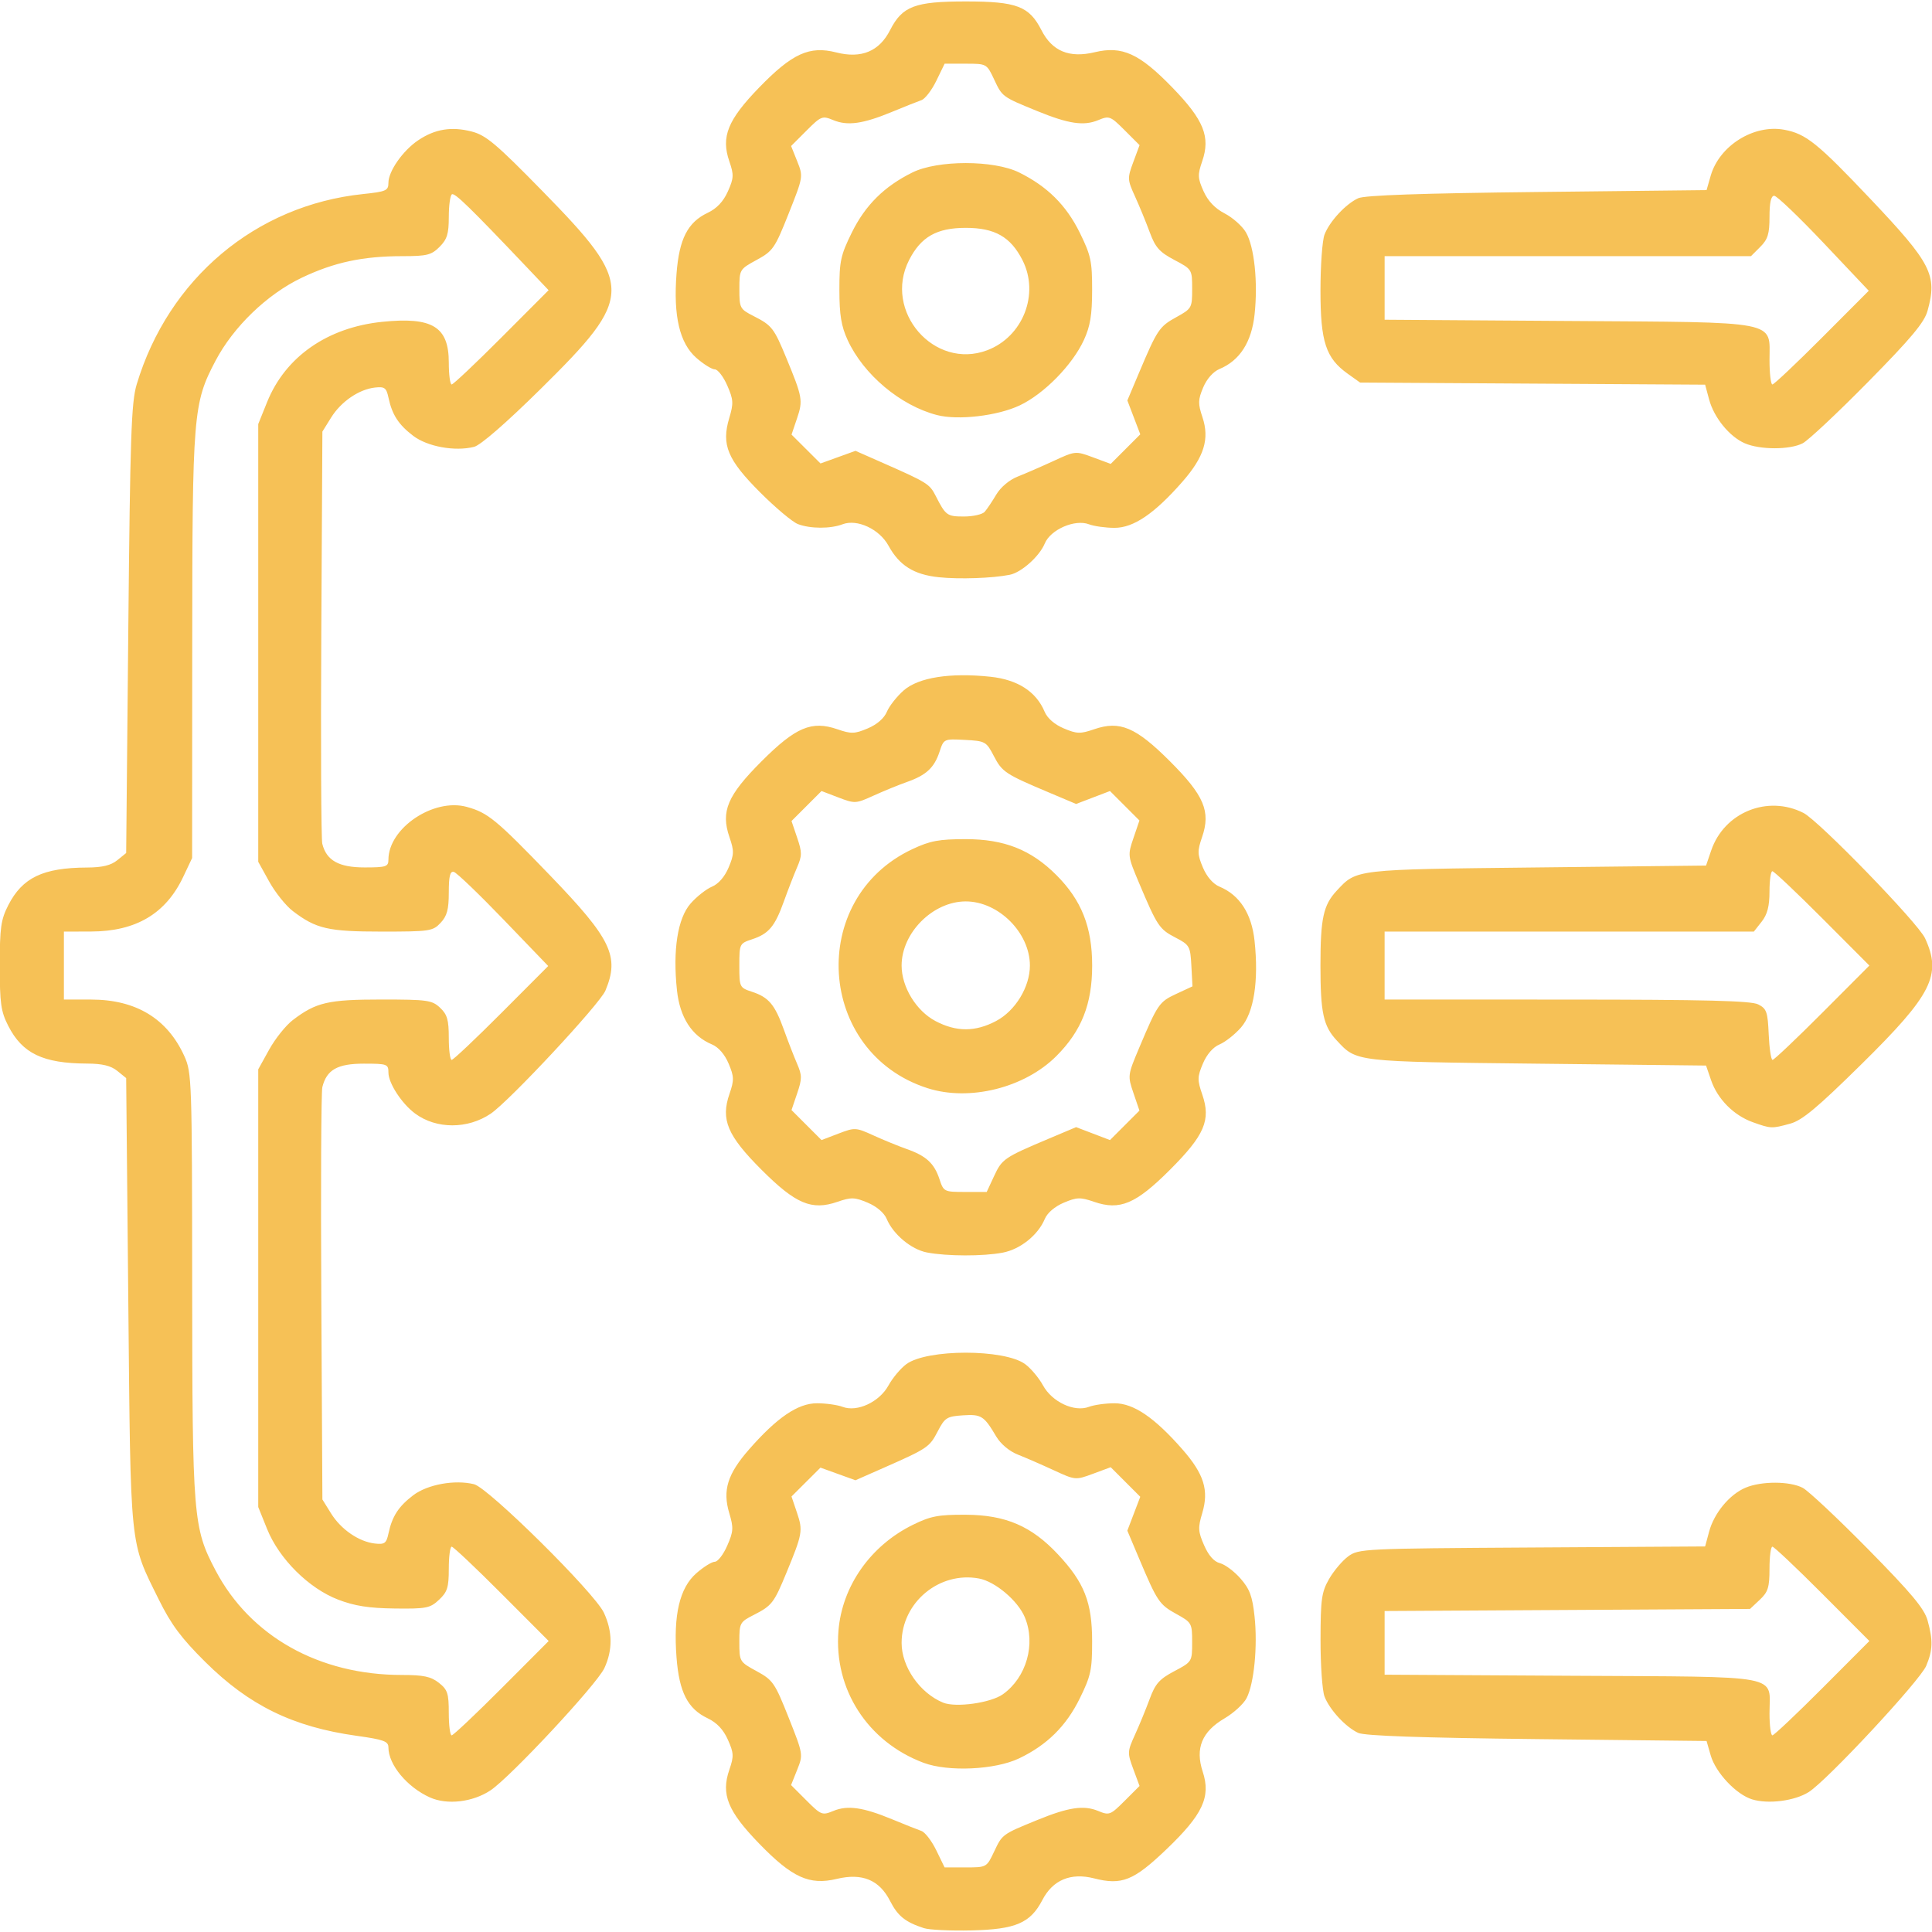<?xml version="1.0" encoding="UTF-8" standalone="no"?>
<!-- Created with Inkscape (http://www.inkscape.org/) -->

<svg
   version="1.1"
   id="svg1"
   width="512"
   height="512"
   viewBox="0 0 512 512"
   sodipodi:docname="parallelization.svg"
   inkscape:version="1.4 (86a8ad7, 2024-10-11)"
   xmlns:inkscape="http://www.inkscape.org/namespaces/inkscape"
   xmlns:sodipodi="http://sodipodi.sourceforge.net/DTD/sodipodi-0.dtd"
   xmlns="http://www.w3.org/2000/svg"
   xmlns:svg="http://www.w3.org/2000/svg">
  <defs
     id="defs1" />
  <sodipodi:namedview
     id="namedview1"
     pagecolor="#ffffff"
     bordercolor="#000000"
     borderopacity="0.25"
     inkscape:showpageshadow="2"
     inkscape:pageopacity="0.0"
     inkscape:pagecheckerboard="0"
     inkscape:deskcolor="#d1d1d1"
     inkscape:zoom="1.5951335"
     inkscape:cx="199.66981"
     inkscape:cy="249.19545"
     inkscape:window-width="2560"
     inkscape:window-height="1373"
     inkscape:window-x="1791"
     inkscape:window-y="1096"
     inkscape:window-maximized="1"
     inkscape:current-layer="g1" />
  <g
     inkscape:groupmode="layer"
     inkscape:label="Image"
     id="g1">
    <path
       style="fill:#f6c156;fill-opacity:1"
       d="m 244.877,510.989 c -4.954,-1.607 -6.955,-3.212 -8.997,-7.215 -2.85,-5.587 -7.388,-7.464 -14.134,-5.846 -7.256,1.741 -11.815,-0.336 -20.577,-9.372 -8.331,-8.592 -10.129,-13.047 -7.889,-19.548 1.233,-3.578 1.19,-4.449 -0.392,-7.982 -1.199,-2.679 -2.935,-4.516 -5.348,-5.661 -5.296,-2.513 -7.547,-6.913 -8.255,-16.14 -0.863,-11.244 0.823,-18.41 5.245,-22.292 1.911,-1.678 4.117,-3.051 4.902,-3.051 0.785,0 2.264,-1.913 3.287,-4.25 1.653,-3.778 1.713,-4.739 0.54,-8.651 -1.81,-6.038 -0.466,-10.349 5.266,-16.889 7.417,-8.463 12.937,-12.21 17.989,-12.21 2.36,0 5.413,0.427 6.784,0.948 3.863,1.469 9.756,-1.284 12.163,-5.681 1.086,-1.983 3.213,-4.518 4.728,-5.635 5.492,-4.047 25.999,-4.047 31.491,0 1.515,1.116 3.643,3.652 4.728,5.635 2.407,4.397 8.301,7.149 12.163,5.681 1.371,-0.521 4.424,-0.948 6.784,-0.948 5.052,0 10.573,3.747 17.989,12.21 5.731,6.54 7.075,10.851 5.266,16.889 -1.167,3.895 -1.111,4.877 0.492,8.54 1.192,2.724 2.631,4.345 4.21,4.741 1.32,0.331 3.76,2.153 5.424,4.047 2.451,2.791 3.16,4.702 3.734,10.066 0.845,7.89 -0.122,17.805 -2.113,21.654 -0.789,1.526 -3.417,3.936 -5.839,5.356 -6.008,3.521 -7.821,7.945 -5.787,14.123 2.208,6.708 0.024,11.369 -9.668,20.629 -8.659,8.272 -11.787,9.524 -19.129,7.65 -6.172,-1.575 -10.934,0.417 -13.689,5.727 -3.176,6.122 -7.074,7.795 -18.804,8.069 -5.504,0.129 -11.159,-0.139 -12.566,-0.596 z m 18.584,-20.301 c 2.163,-4.597 2.116,-4.563 11.474,-8.383 8.269,-3.375 12.271,-3.966 16.103,-2.379 2.921,1.21 3.235,1.089 7.006,-2.681 l 3.948,-3.948 -1.659,-4.476 c -1.595,-4.304 -1.577,-4.654 0.457,-9.12 1.164,-2.554 2.917,-6.821 3.897,-9.481 1.483,-4.025 2.576,-5.256 6.512,-7.337 4.707,-2.488 4.73,-2.524 4.733,-7.675 0.003,-5.047 -0.101,-5.232 -4.209,-7.5 -4.497,-2.482 -5.044,-3.297 -9.855,-14.696 l -3.111,-7.371 1.714,-4.489 1.714,-4.489 -3.918,-3.918 -3.918,-3.918 -4.669,1.73 c -4.648,1.723 -4.695,1.718 -10.457,-0.943 -3.183,-1.47 -7.465,-3.334 -9.516,-4.142 -2.22,-0.874 -4.522,-2.808 -5.691,-4.779 -3.265,-5.506 -3.939,-5.933 -8.857,-5.611 -4.234,0.277 -4.766,0.618 -6.663,4.268 -2.167,4.169 -2.666,4.505 -14.426,9.689 l -7.365,3.247 -4.635,-1.674 -4.635,-1.674 -3.838,3.825 -3.838,3.825 1.465,4.333 c 1.597,4.723 1.443,5.587 -2.842,15.963 -3.277,7.937 -3.826,8.642 -8.631,11.093 -3.688,1.882 -3.817,2.123 -3.814,7.177 0.003,5.181 0.045,5.253 4.588,7.73 4.309,2.349 4.82,3.09 8.474,12.288 3.865,9.728 3.878,9.813 2.267,13.841 l -1.622,4.053 4.064,4.064 c 3.89,3.89 4.195,4.01 7.122,2.797 3.791,-1.57 7.866,-0.993 15.603,2.209 3.3,1.366 6.786,2.753 7.747,3.083 0.961,0.33 2.738,2.64 3.949,5.133 l 2.202,4.532 h 5.577 c 5.569,0 5.579,-0.006 7.551,-4.196 z m -18.729,-23.537 c -14.804,-5.564 -23.776,-19.48 -22.535,-34.951 0.951,-11.849 8.491,-22.592 19.731,-28.112 4.705,-2.311 6.744,-2.699 14.007,-2.665 10.557,0.049 17.426,3.002 24.447,10.507 6.978,7.461 9.031,12.676 9.043,22.974 0.009,7.626 -0.336,9.224 -3.282,15.208 -3.606,7.326 -8.685,12.342 -16.072,15.875 -6.375,3.049 -18.803,3.62 -25.339,1.163 z m 21.041,-18.152 c 6.252,-4.452 8.776,-13.318 5.811,-20.413 -1.83,-4.379 -7.831,-9.458 -12.128,-10.264 -10.521,-1.974 -20.521,6.344 -20.521,17.07 0,6.343 4.825,13.284 11,15.824 3.345,1.376 12.614,0.079 15.838,-2.217 z M 113.943,476.344 c -6.053,-2.719 -11.007,-8.686 -11.007,-13.26 0,-1.621 -1.231,-2.07 -8.42,-3.076 -16.878,-2.361 -28.494,-8.037 -40.164,-19.623 -6.334,-6.289 -8.992,-9.864 -12.282,-16.514 -7.753,-15.677 -7.436,-12.581 -8.068,-78.827 l -0.566,-59.339 -2.361,-1.911 c -1.689,-1.367 -3.966,-1.917 -8,-1.935 -11.679,-0.049 -17.142,-2.664 -20.889,-9.997 -1.95,-3.817 -2.25,-5.946 -2.25,-15.98 0,-10.034 0.3,-12.163 2.25,-15.98 3.747,-7.333 9.21,-9.947 20.889,-9.997 4.034,-0.017 6.311,-0.568 8,-1.935 l 2.361,-1.911 0.566,-59.339 c 0.488,-51.175 0.794,-60.096 2.218,-64.839 8.418,-28.022 31.541,-47.476 59.965,-50.452 6.146,-0.644 6.75,-0.91 6.75,-2.979 0,-3.075 3.814,-8.527 7.886,-11.27 4.434,-2.988 8.846,-3.708 14.205,-2.317 3.773,0.979 6.483,3.263 18.78,15.831 24.403,24.94 24.376,27.807 -0.504,52.358 -9.16,9.039 -15.944,14.94 -17.671,15.372 -5.085,1.272 -12.362,-0.051 -16.14,-2.933 -3.889,-2.966 -5.576,-5.574 -6.542,-10.11 -0.556,-2.614 -1.017,-2.958 -3.576,-2.675 -4.248,0.47 -8.993,3.722 -11.637,7.975 l -2.3,3.7 -0.29,53.5 c -0.159,29.425 -0.041,54.5 0.262,55.722 1.102,4.439 4.386,6.278 11.216,6.278 5.696,0 6.311,-0.2 6.311,-2.05 0,-8.351 11.95,-16.413 20.75,-13.998 5.61,1.539 7.773,3.319 22.11,18.191 16.223,16.828 18.433,21.431 14.646,30.496 -1.489,3.563 -25.454,29.277 -30.402,32.621 -6.113,4.131 -14.42,4.116 -20.027,-0.035 -3.553,-2.631 -7.077,-8.045 -7.077,-10.872 0,-2.228 -0.342,-2.352 -6.5,-2.352 -7.015,0 -9.869,1.613 -11.014,6.225 -0.311,1.251 -0.435,26.35 -0.275,55.775 l 0.29,53.5 2.3,3.7 c 2.645,4.253 7.389,7.505 11.637,7.975 2.56,0.283 3.02,-0.061 3.576,-2.675 0.966,-4.537 2.653,-7.144 6.542,-10.11 3.779,-2.882 11.055,-4.204 16.14,-2.933 3.833,0.959 31.955,28.789 34.399,34.043 2.32,4.986 2.363,9.904 0.129,14.702 -2.013,4.323 -24.935,28.917 -30.196,32.398 -4.715,3.121 -11.47,3.905 -16.021,1.861 z m 18.993,-28.961 12.47,-12.5 -12.47,-12.5 c -6.858,-6.875 -12.814,-12.5 -13.235,-12.5 -0.421,0 -0.765,2.622 -0.765,5.826 0,4.976 -0.377,6.179 -2.589,8.25 -2.373,2.223 -3.35,2.415 -11.75,2.31 -6.875,-0.086 -10.616,-0.673 -14.991,-2.352 -7.768,-2.981 -15.627,-10.793 -18.818,-18.704 l -2.352,-5.83 v -58 -58 l 2.911,-5.254 c 1.601,-2.89 4.414,-6.4 6.25,-7.801 6.168,-4.705 9.36,-5.444 23.492,-5.444 12.195,0 13.397,0.168 15.532,2.174 1.906,1.79 2.314,3.203 2.314,8 0,3.204 0.344,5.826 0.765,5.826 0.421,0 6.349,-5.598 13.175,-12.44 l 12.41,-12.44 -11.845,-12.31 c -6.515,-6.771 -12.443,-12.456 -13.175,-12.634 -0.99,-0.241 -1.33,1.148 -1.33,5.436 0,4.536 -0.462,6.25 -2.174,8.073 -2.062,2.195 -2.862,2.314 -15.532,2.314 -14.282,0 -17.451,-0.73 -23.632,-5.444 -1.837,-1.401 -4.649,-4.911 -6.25,-7.801 l -2.911,-5.254 v -58 -58 l 2.352,-5.83 C 75.634,94.538 86.77,86.775 101.292,85.288 c 13.301,-1.363 17.643,1.292 17.643,10.784 0,3.196 0.344,5.811 0.765,5.811 0.421,0 6.372,-5.621 13.225,-12.49 l 12.46,-12.49 -5.469,-5.76 c -15.345,-16.16 -19.404,-20.117 -20.157,-19.651 -0.453,0.28 -0.824,2.978 -0.824,5.996 0,4.492 -0.445,5.931 -2.455,7.941 -2.162,2.162 -3.333,2.455 -9.816,2.455 -10.529,0 -18.145,1.634 -26.729,5.733 -9.143,4.367 -18.081,12.982 -22.821,21.997 -5.931,11.281 -6.142,13.867 -6.172,75.77 l -0.027,56 -2.364,5 c -4.606,9.742 -12.516,14.442 -24.367,14.478 l -7.25,0.022 v 9 9 l 7.25,0.01 c 11.878,0.016 20.172,5.056 24.669,14.99 1.97,4.352 2.038,6.345 2.076,60.5 0.043,61.897 0.255,64.494 6.184,75.77 9.194,17.486 27.431,27.73 49.369,27.73 5.751,0 7.706,0.413 9.816,2.073 2.317,1.823 2.635,2.788 2.635,8 0,3.26 0.344,5.927 0.765,5.927 0.421,0 6.377,-5.625 13.235,-12.5 z m 331.401,29.471 c -4.231,-1.297 -9.67,-7.076 -10.99,-11.676 l -1.09,-3.796 -44.91,-0.5 c -30.718,-0.342 -45.7,-0.863 -47.41,-1.649 -3.319,-1.526 -7.618,-6.175 -8.936,-9.666 -0.585,-1.548 -1.056,-8.298 -1.047,-15 0.015,-10.759 0.278,-12.642 2.25,-16.091 1.228,-2.148 3.504,-4.848 5.056,-6 2.755,-2.044 3.924,-2.101 48.719,-2.373 l 45.897,-0.279 1.057,-3.926 c 1.329,-4.936 5.434,-9.88 9.676,-11.652 4.229,-1.767 11.698,-1.745 15.128,0.045 1.485,0.775 9.289,8.098 17.341,16.274 11.445,11.621 14.882,15.733 15.744,18.841 1.473,5.307 1.399,7.86 -0.352,12.05 -1.643,3.931 -26.306,30.429 -31.153,33.47 -3.735,2.343 -10.699,3.239 -14.979,1.927 z m 18.599,-29.471 12.47,-12.5 -12.47,-12.5 c -6.858,-6.875 -12.814,-12.5 -13.235,-12.5 -0.421,0 -0.765,2.622 -0.765,5.826 0,4.969 -0.379,6.182 -2.58,8.25 l -2.58,2.424 -48.42,0.278 -48.42,0.278 v 8.436 8.436 l 49.581,0.286 c 56.87,0.328 52.419,-0.519 52.419,9.977 0,3.195 0.344,5.809 0.765,5.809 0.421,0 6.377,-5.625 13.235,-12.5 z M 245.648,331.919 c -4.163,-0.806 -8.956,-4.807 -10.667,-8.904 -0.664,-1.589 -2.652,-3.287 -5.017,-4.285 -3.479,-1.467 -4.38,-1.493 -8.044,-0.231 -6.821,2.35 -11.044,0.565 -20.106,-8.496 -9.061,-9.061 -10.846,-13.285 -8.496,-20.106 1.262,-3.664 1.236,-4.565 -0.231,-8.044 -1.029,-2.441 -2.69,-4.351 -4.407,-5.068 -5.331,-2.225 -8.503,-7.13 -9.275,-14.34 -1.144,-10.678 0.178,-19.093 3.612,-23.004 1.6,-1.822 4.149,-3.831 5.664,-4.463 1.716,-0.716 3.377,-2.627 4.407,-5.068 1.467,-3.479 1.493,-4.38 0.231,-8.044 -2.35,-6.821 -0.565,-11.044 8.496,-20.106 9.061,-9.061 13.285,-10.846 20.106,-8.496 3.664,1.262 4.565,1.236 8.044,-0.231 2.441,-1.029 4.351,-2.69 5.068,-4.407 0.632,-1.515 2.641,-4.064 4.463,-5.664 3.911,-3.434 12.326,-4.755 23.004,-3.612 7.21,0.772 12.114,3.945 14.34,9.275 0.716,1.716 2.627,3.377 5.068,4.407 3.479,1.467 4.38,1.493 8.044,0.231 6.821,-2.35 11.044,-0.565 20.106,8.496 9.061,9.061 10.846,13.285 8.496,20.106 -1.262,3.664 -1.236,4.565 0.231,8.044 1.029,2.441 2.69,4.351 4.407,5.068 5.331,2.225 8.503,7.13 9.275,14.34 1.144,10.678 -0.178,19.093 -3.612,23.004 -1.6,1.822 -4.149,3.831 -5.664,4.463 -1.716,0.716 -3.377,2.627 -4.407,5.068 -1.488,3.529 -1.505,4.346 -0.168,8.223 2.329,6.755 0.607,10.761 -8.571,19.938 -9.049,9.049 -13.275,10.834 -20.094,8.484 -3.664,-1.262 -4.565,-1.236 -8.044,0.231 -2.365,0.997 -4.354,2.696 -5.017,4.285 -1.79,4.287 -6.466,8.043 -11.136,8.946 -5.155,0.996 -14.849,0.976 -20.105,-0.042 z m 17.813,-20.286 c 2.084,-4.486 2.678,-4.893 14.346,-9.818 l 7.371,-3.111 4.489,1.714 4.489,1.714 3.904,-3.904 3.904,-3.904 -1.583,-4.647 c -1.563,-4.587 -1.544,-4.741 1.507,-11.971 4.903,-11.62 5.312,-12.215 9.839,-14.317 l 4.293,-1.993 -0.293,-5.445 c -0.281,-5.225 -0.453,-5.528 -4.259,-7.507 -4.233,-2.201 -4.794,-3.043 -9.58,-14.386 -3.051,-7.23 -3.07,-7.384 -1.507,-11.971 l 1.583,-4.647 -3.904,-3.904 -3.904,-3.904 -4.489,1.714 -4.489,1.714 -7.371,-3.111 c -11.398,-4.811 -12.231,-5.365 -14.434,-9.601 -1.99,-3.828 -2.258,-3.977 -7.657,-4.264 -5.575,-0.296 -5.599,-0.285 -6.726,3.129 -1.404,4.255 -3.519,6.215 -8.667,8.031 -2.207,0.779 -6.181,2.404 -8.833,3.612 -4.688,2.136 -4.944,2.149 -9.299,0.486 l -4.478,-1.71 -3.977,3.977 -3.977,3.977 1.491,4.398 c 1.325,3.909 1.323,4.787 -0.022,7.898 -0.832,1.925 -2.403,5.975 -3.491,9 -2.394,6.66 -4.007,8.582 -8.424,10.04 -3.326,1.098 -3.379,1.207 -3.379,6.96 0,5.753 0.053,5.862 3.379,6.96 4.417,1.458 6.03,3.38 8.424,10.04 1.087,3.025 2.658,7.075 3.491,9 1.345,3.111 1.348,3.989 0.022,7.898 l -1.491,4.398 3.977,3.977 3.977,3.977 4.478,-1.71 c 4.355,-1.663 4.611,-1.65 9.299,0.486 2.651,1.208 6.626,2.833 8.833,3.612 5.134,1.811 7.262,3.775 8.651,7.984 1.093,3.313 1.227,3.379 6.814,3.379 h 5.698 z m -17.663,-23.257 c -29.353,-9.416 -31.939,-50.252 -4.011,-63.345 4.721,-2.213 7.043,-2.648 14.148,-2.648 10.208,0 17.312,2.812 24,9.5 6.688,6.688 9.5,13.792 9.5,24 0,10.208 -2.812,17.312 -9.5,24 -8.425,8.425 -23.026,12.057 -34.137,8.493 z m 18.177,-17.796 c 5.104,-2.699 8.96,-9.024 8.96,-14.697 0,-8.694 -8.306,-17 -17,-17 -8.694,0 -17,8.306 -17,17 0,5.674 3.856,11.998 8.96,14.697 5.525,2.922 10.555,2.922 16.08,0 z m 200.538,26.818 c -5.027,-1.791 -9.333,-6.116 -11.043,-11.093 l -1.348,-3.922 -44.844,-0.5 c -48.543,-0.541 -47.71,-0.445 -53.027,-6.155 -3.553,-3.816 -4.317,-7.326 -4.317,-19.845 0,-12.519 0.763,-16.029 4.317,-19.845 5.317,-5.71 4.484,-5.614 53.027,-6.155 l 44.844,-0.5 1.364,-4 c 3.445,-10.1 14.932,-14.776 24.448,-9.952 4.075,2.066 30.352,29.147 32.224,33.21 4.491,9.748 1.87,14.939 -16.857,33.391 -11.713,11.541 -15.716,14.881 -18.867,15.744 -4.927,1.35 -5.09,1.343 -9.922,-0.378 z m 18.422,-29.015 12.47,-12.5 -12.47,-12.5 c -6.858,-6.875 -12.814,-12.5 -13.235,-12.5 -0.421,0 -0.765,2.414 -0.765,5.365 0,3.914 -0.561,6.078 -2.073,8 l -2.073,2.635 h -48.927 -48.927 v 9 9 l 48.25,0.015 c 36.806,0.011 48.843,0.314 50.75,1.275 2.24,1.13 2.531,1.959 2.796,7.985 0.163,3.698 0.619,6.725 1.015,6.725 0.396,0 6.331,-5.625 13.189,-12.5 z M 248.75,152.968 c -6.569,-0.691 -10.419,-3.111 -13.288,-8.352 -2.407,-4.397 -8.301,-7.149 -12.163,-5.681 -3.23,1.228 -8.545,1.209 -11.836,-0.042 -1.432,-0.544 -5.929,-4.316 -9.995,-8.381 -8.687,-8.687 -10.333,-12.641 -8.209,-19.728 1.173,-3.913 1.113,-4.873 -0.54,-8.651 -1.023,-2.338 -2.502,-4.25 -3.287,-4.25 -0.785,0 -2.991,-1.373 -4.902,-3.051 -4.422,-3.883 -6.108,-11.048 -5.245,-22.292 0.708,-9.227 2.958,-13.626 8.255,-16.14 2.414,-1.145 4.149,-2.982 5.348,-5.661 1.582,-3.533 1.625,-4.404 0.392,-7.982 -2.24,-6.501 -0.442,-10.956 7.889,-19.548 8.773,-9.048 13.344,-11.13 20.448,-9.315 6.64,1.697 11.39,-0.272 14.269,-5.915 3.235,-6.342 6.546,-7.596 20.049,-7.596 13.503,0 16.814,1.254 20.049,7.596 2.857,5.6 7.389,7.478 14.14,5.858 7.256,-1.741 11.815,0.336 20.577,9.372 8.331,8.592 10.129,13.047 7.889,19.548 -1.229,3.568 -1.189,4.451 0.36,7.91 1.168,2.608 3.021,4.557 5.614,5.902 2.129,1.105 4.658,3.355 5.619,5.001 2.226,3.81 3.214,13.171 2.295,21.753 -0.786,7.339 -3.922,12.222 -9.289,14.463 -1.679,0.701 -3.37,2.611 -4.332,4.892 -1.378,3.27 -1.402,4.266 -0.191,7.899 1.922,5.767 0.443,10.519 -5.321,17.096 -7.417,8.463 -12.937,12.21 -17.989,12.21 -2.36,0 -5.413,-0.427 -6.784,-0.948 -3.71,-1.411 -10.168,1.401 -11.697,5.092 -1.41,3.404 -6.18,7.672 -9.267,8.293 -4.574,0.919 -13.402,1.222 -18.859,0.648 z m 12.206,-17.335 c 0.604,-0.688 1.982,-2.74 3.061,-4.56 1.169,-1.971 3.471,-3.904 5.691,-4.779 2.05,-0.808 6.332,-2.671 9.516,-4.142 5.762,-2.661 5.808,-2.665 10.457,-0.943 l 4.669,1.73 3.918,-3.918 3.918,-3.918 -1.714,-4.489 -1.714,-4.489 3.111,-7.371 c 4.811,-11.399 5.358,-12.214 9.855,-14.696 4.108,-2.268 4.212,-2.453 4.209,-7.5 -0.003,-5.151 -0.025,-5.187 -4.733,-7.675 -3.936,-2.08 -5.029,-3.312 -6.512,-7.337 -0.98,-2.66 -2.734,-6.927 -3.897,-9.481 -2.034,-4.465 -2.052,-4.816 -0.457,-9.12 l 1.659,-4.476 -3.948,-3.948 c -3.771,-3.771 -4.085,-3.891 -7.006,-2.681 -3.832,1.587 -7.834,0.996 -16.103,-2.379 -9.358,-3.819 -9.311,-3.785 -11.474,-8.383 -1.971,-4.19 -1.982,-4.196 -7.551,-4.196 h -5.577 l -2.202,4.532 c -1.211,2.493 -2.988,4.802 -3.949,5.133 -0.961,0.33 -4.447,1.718 -7.747,3.083 -7.737,3.202 -11.812,3.779 -15.603,2.209 -2.927,-1.212 -3.233,-1.092 -7.122,2.797 l -4.064,4.064 1.622,4.053 c 1.612,4.028 1.598,4.113 -2.267,13.841 -3.654,9.197 -4.165,9.939 -8.474,12.288 -4.543,2.477 -4.585,2.548 -4.588,7.73 -0.003,5.054 0.126,5.295 3.814,7.177 4.805,2.451 5.354,3.157 8.631,11.093 4.284,10.376 4.438,11.24 2.842,15.963 l -1.465,4.333 3.838,3.825 3.838,3.825 4.635,-1.674 4.635,-1.674 7.365,3.247 c 11.653,5.137 12.28,5.529 13.882,8.675 2.659,5.221 3.013,5.48 7.502,5.48 2.421,0 4.896,-0.562 5.5,-1.25 z m -12.637,-25.636 c -9.691,-2.508 -19.476,-10.725 -23.694,-19.897 -1.683,-3.66 -2.172,-6.626 -2.179,-13.238 -0.009,-7.626 0.336,-9.224 3.282,-15.208 3.584,-7.28 8.598,-12.255 16.072,-15.949 6.709,-3.316 21.563,-3.316 28.272,0 7.474,3.694 12.488,8.669 16.072,15.949 2.946,5.984 3.291,7.582 3.282,15.208 -0.008,6.612 -0.496,9.578 -2.179,13.238 -3.047,6.624 -10.562,14.283 -17.009,17.333 -5.881,2.782 -16.346,4.006 -21.919,2.564 z m 13.302,-17.177 c 9.476,-3.58 13.911,-14.928 9.338,-23.892 -3.147,-6.169 -7.323,-8.544 -15.023,-8.544 -7.7,0 -11.875,2.375 -15.023,8.544 -6.912,13.549 6.654,29.202 20.708,23.892 z m 200.766,24.657 c -4.071,-1.773 -8.157,-6.791 -9.455,-11.61 l -1.057,-3.926 -45.719,-0.279 -45.719,-0.279 -3.273,-2.334 c -5.815,-4.148 -7.227,-8.458 -7.227,-22.061 0,-6.586 0.479,-13.242 1.064,-14.79 1.319,-3.491 5.617,-8.14 8.936,-9.666 1.71,-0.786 16.692,-1.307 47.41,-1.649 l 44.91,-0.5 1.09,-3.796 c 2.292,-7.984 11.423,-13.698 19.499,-12.202 5.743,1.064 8.8,3.52 22.87,18.374 16.163,17.064 17.732,20.139 15.106,29.599 -0.863,3.108 -4.299,7.22 -15.744,18.841 -8.052,8.176 -15.856,15.499 -17.341,16.274 -3.371,1.759 -11.314,1.76 -15.349,0.002 z m 20.466,-28.01 12.387,-12.416 -11.902,-12.583 c -6.546,-6.921 -12.464,-12.583 -13.152,-12.584 -0.85,-2.9e-4 -1.25,1.775 -1.25,5.545 0,4.554 -0.439,5.984 -2.455,8 l -2.455,2.455 h -48.545 -48.545 v 8.424 8.424 l 48.295,0.326 c 56.981,0.384 53.705,-0.247 53.705,10.349 0,3.562 0.344,6.477 0.765,6.477 0.421,0 6.339,-5.587 13.152,-12.416 z"
       id="path1" />
  </g>
</svg>
